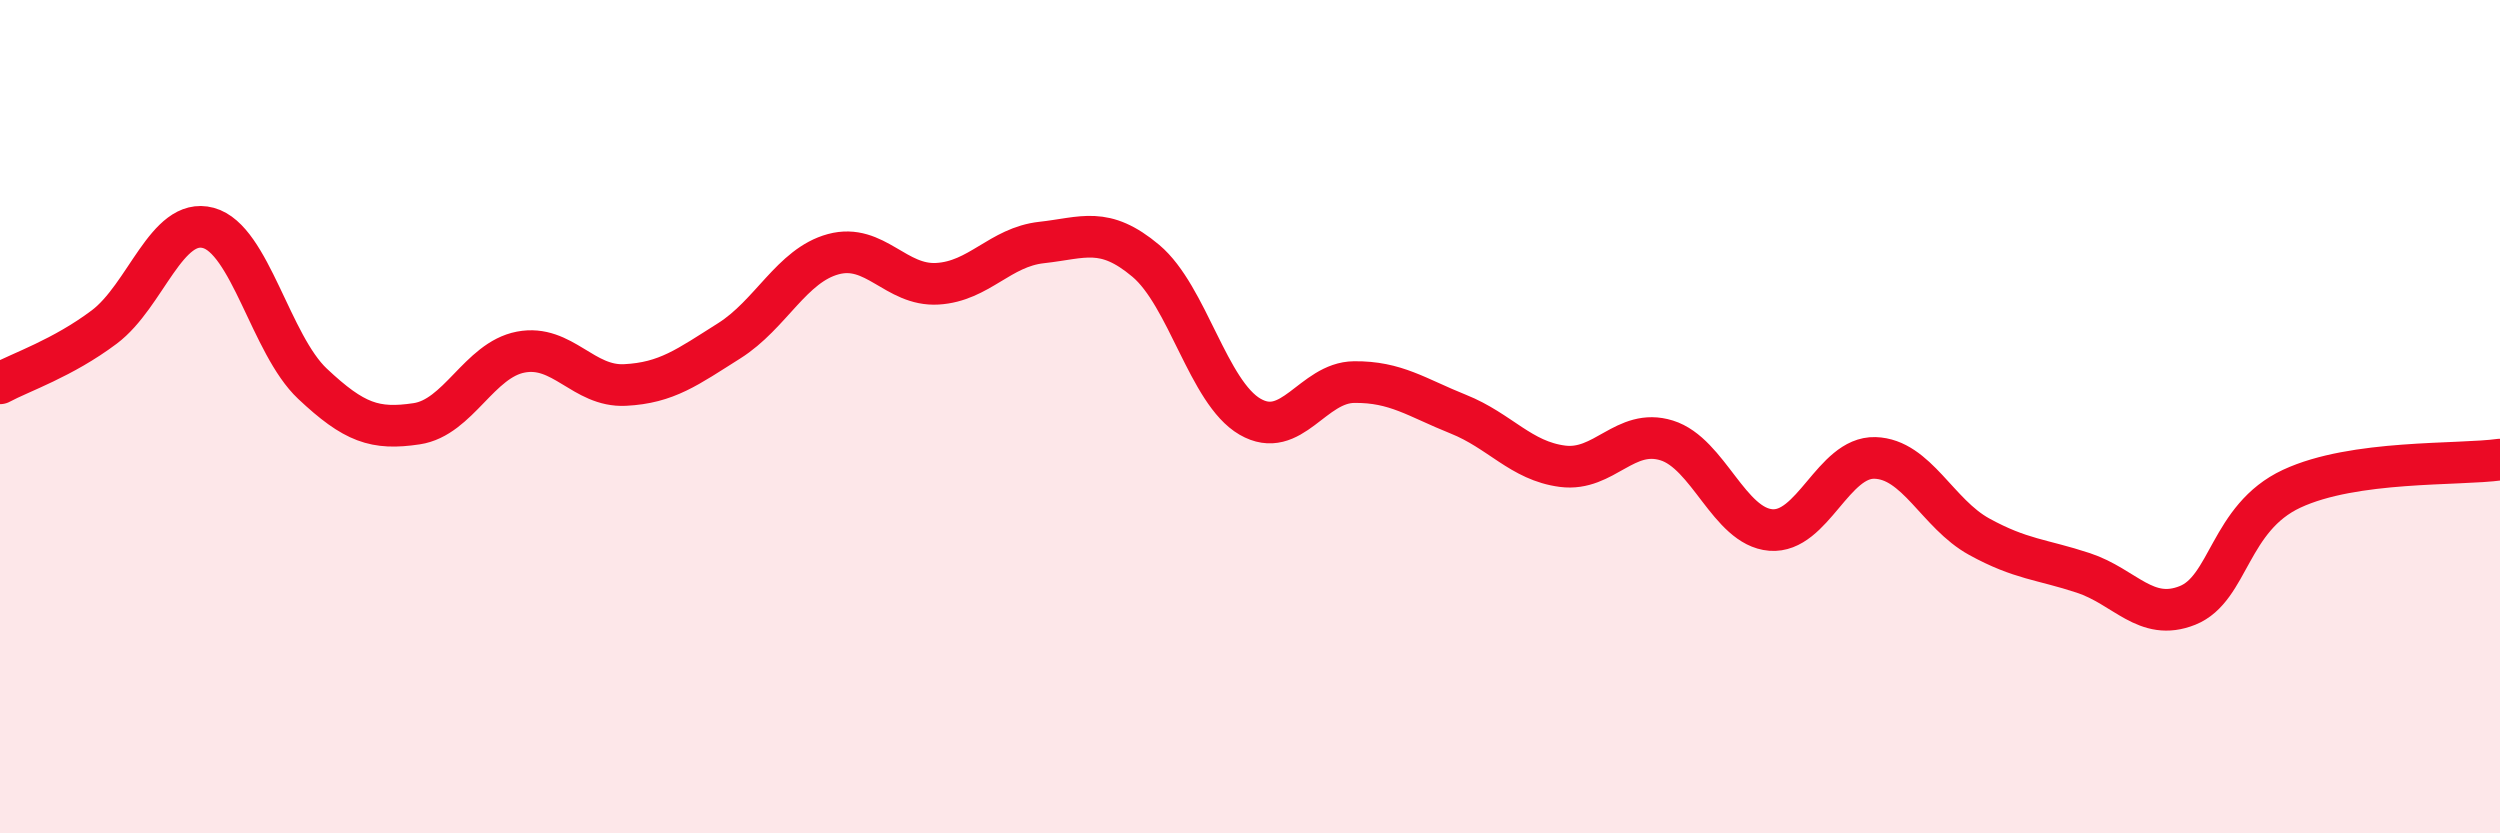 
    <svg width="60" height="20" viewBox="0 0 60 20" xmlns="http://www.w3.org/2000/svg">
      <path
        d="M 0,9.2 C 0.5,8.93 1.5,8.6 2.5,7.85 C 3.5,7.1 4,5.2 5,5.47 C 6,5.74 6.5,8.27 7.5,9.21 C 8.5,10.15 9,10.32 10,10.17 C 11,10.02 11.5,8.64 12.5,8.45 C 13.5,8.26 14,9.29 15,9.24 C 16,9.19 16.5,8.81 17.5,8.18 C 18.5,7.55 19,6.37 20,6.1 C 21,5.83 21.5,6.87 22.5,6.81 C 23.5,6.75 24,5.93 25,5.82 C 26,5.71 26.5,5.42 27.5,6.26 C 28.5,7.1 29,9.42 30,10 C 31,10.58 31.5,9.18 32.5,9.17 C 33.5,9.16 34,9.54 35,9.94 C 36,10.34 36.5,11.06 37.5,11.19 C 38.5,11.32 39,10.26 40,10.57 C 41,10.88 41.5,12.64 42.5,12.72 C 43.5,12.8 44,10.96 45,10.99 C 46,11.02 46.5,12.33 47.5,12.88 C 48.5,13.43 49,13.42 50,13.75 C 51,14.08 51.5,14.93 52.5,14.53 C 53.5,14.13 53.5,12.43 55,11.73 C 56.5,11.03 59,11.17 60,11.03L60 20L0 20Z"
        fill="#EB0A25"
        opacity="0.1"
        stroke-linecap="round"
        stroke-linejoin="round"
      />
      <path
        d="M 0,9.2 C 0.5,8.93 1.5,8.6 2.5,7.85 C 3.5,7.1 4,5.2 5,5.47 C 6,5.74 6.5,8.27 7.5,9.21 C 8.5,10.15 9,10.32 10,10.17 C 11,10.02 11.5,8.64 12.5,8.45 C 13.5,8.26 14,9.29 15,9.24 C 16,9.19 16.5,8.81 17.5,8.18 C 18.5,7.55 19,6.37 20,6.1 C 21,5.83 21.5,6.87 22.5,6.81 C 23.5,6.75 24,5.93 25,5.82 C 26,5.71 26.5,5.42 27.5,6.26 C 28.5,7.1 29,9.42 30,10 C 31,10.58 31.5,9.18 32.5,9.17 C 33.5,9.16 34,9.54 35,9.94 C 36,10.34 36.5,11.06 37.5,11.19 C 38.5,11.32 39,10.26 40,10.57 C 41,10.88 41.5,12.64 42.5,12.72 C 43.5,12.8 44,10.96 45,10.99 C 46,11.02 46.5,12.33 47.5,12.88 C 48.5,13.43 49,13.42 50,13.75 C 51,14.08 51.5,14.93 52.5,14.53 C 53.5,14.13 53.5,12.43 55,11.73 C 56.5,11.03 59,11.17 60,11.03"
        stroke="#EB0A25"
        stroke-width="1"
        fill="none"
        stroke-linecap="round"
        stroke-linejoin="round"
      />
    </svg>
  